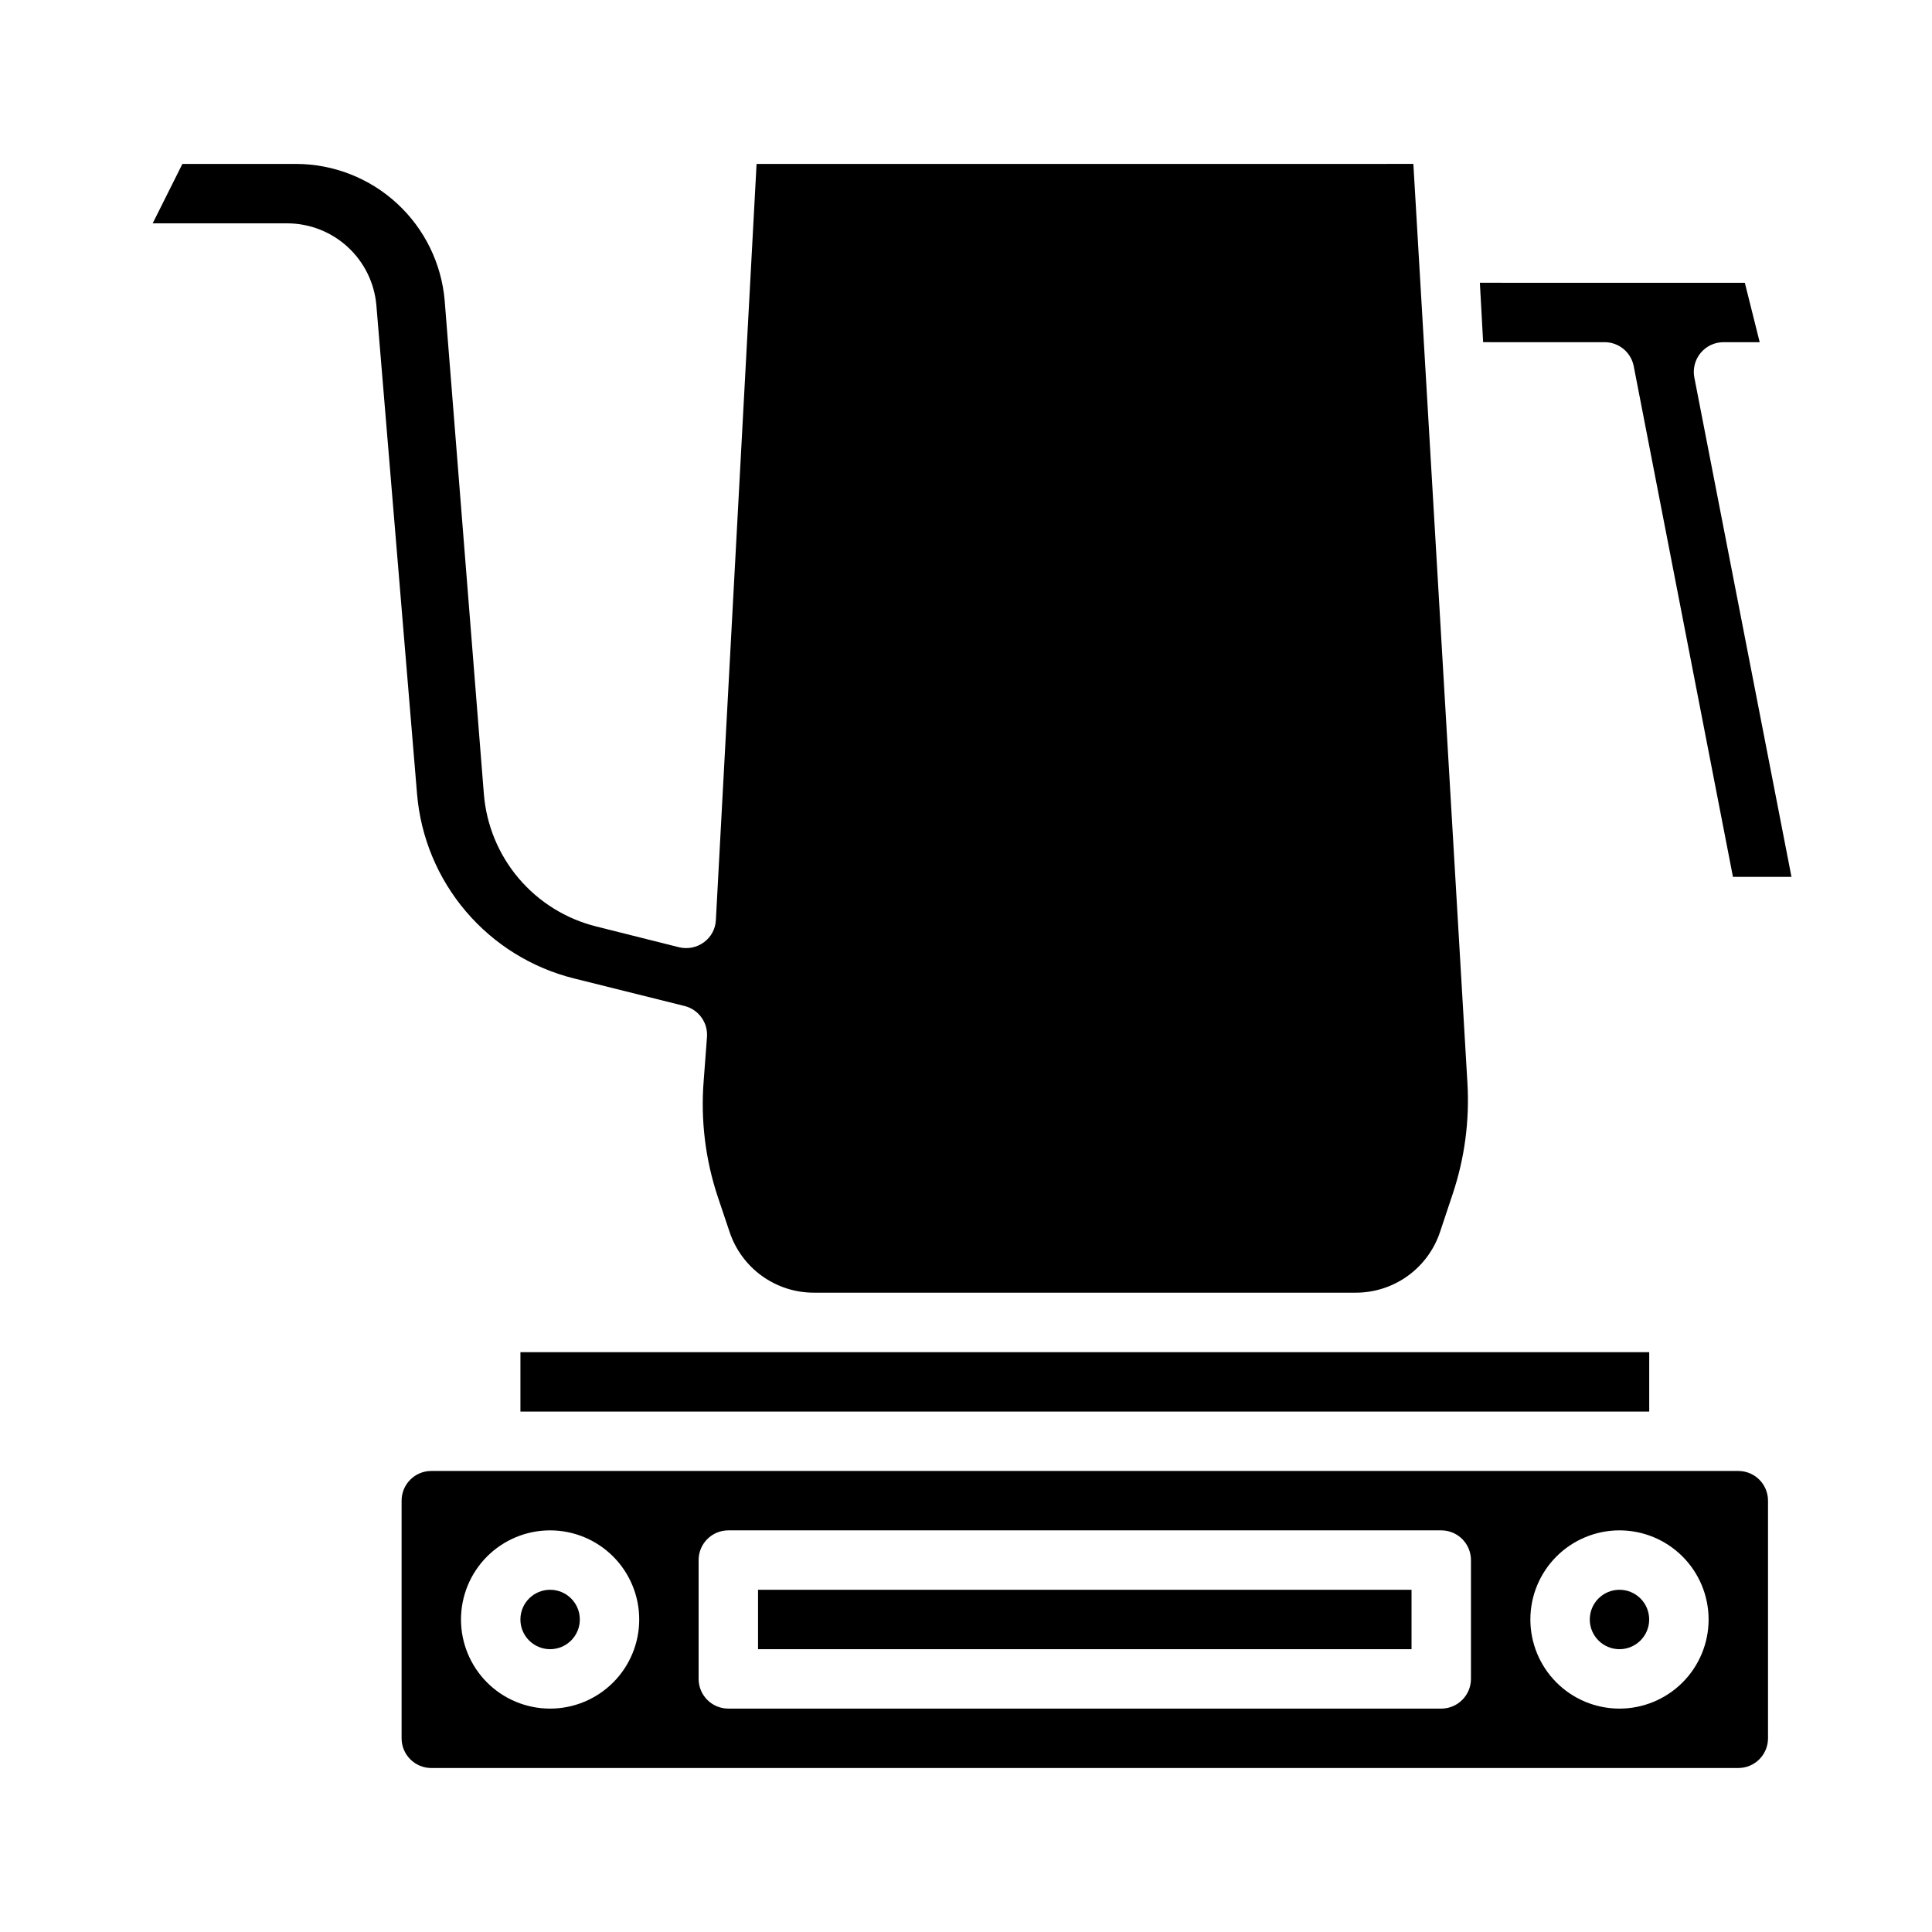 <?xml version="1.0" encoding="UTF-8"?>
<!-- Uploaded to: SVG Repo, www.svgrepo.com, Generator: SVG Repo Mixer Tools -->
<svg fill="#000000" width="800px" height="800px" version="1.1" viewBox="144 144 512 512" xmlns="http://www.w3.org/2000/svg">
 <g>
  <path d="m344.5 187.45-10.785 200.34c-0.094 2.344-1.254 4.519-3.148 5.902-1.895 1.41-4.316 1.898-6.613 1.34l-21.965-5.512h0.004c-8-1.992-15.176-6.445-20.512-12.727-5.34-6.285-8.57-14.086-9.246-22.301l-10.391-130.84c-0.848-9.848-5.348-19.023-12.617-25.723-7.266-6.699-16.777-10.441-26.664-10.488h-30.227l-7.871 15.742 35.738 0.004c5.91 0.031 11.602 2.269 15.953 6.273 4.352 4 7.055 9.484 7.582 15.375l10.785 129.57v-0.004c0.957 11.469 5.477 22.352 12.934 31.117 7.453 8.77 17.465 14.98 28.629 17.77l29.363 7.32c3.723 0.949 6.215 4.441 5.906 8.266l-0.867 11.492c-0.844 10.465 0.445 20.988 3.777 30.938l3.07 9.133c1.555 4.699 4.555 8.789 8.566 11.688 4.016 2.898 8.84 4.457 13.793 4.449h143.59c4.949 0.008 9.773-1.551 13.789-4.449 4.016-2.898 7.012-6.988 8.566-11.688l3.305-9.918c3.191-9.496 4.531-19.52 3.938-29.52l-14.328-243.56z"/>
  <path d="m297.66 573.18c0 4.348-3.527 7.871-7.875 7.871-4.348 0-7.871-3.523-7.871-7.871s3.523-7.871 7.871-7.871c4.348 0 7.875 3.523 7.875 7.871"/>
  <path d="m581.05 573.18c0 4.348-3.523 7.871-7.871 7.871s-7.871-3.523-7.871-7.871 3.523-7.871 7.871-7.871 7.871 3.523 7.871 7.871"/>
  <path d="m344.89 565.31h173.18v15.742h-173.18z"/>
  <path d="m258.3 612.54h346.37c2.086 0 4.09-0.828 5.566-2.305 1.477-1.477 2.305-3.481 2.305-5.566v-62.977c0-2.09-0.828-4.09-2.305-5.566-1.477-1.477-3.481-2.305-5.566-2.305h-346.37c-4.348 0-7.871 3.523-7.871 7.871v62.977c0 2.086 0.828 4.09 2.305 5.566 1.477 1.477 3.481 2.305 5.566 2.305zm314.88-62.977c6.262 0 12.27 2.488 16.699 6.918 4.43 4.43 6.918 10.434 6.918 16.699 0 6.262-2.488 12.27-6.918 16.699-4.43 4.43-10.438 6.918-16.699 6.918-6.266 0-12.27-2.488-16.699-6.918-4.43-4.43-6.918-10.438-6.918-16.699 0-6.266 2.488-12.27 6.918-16.699s10.434-6.918 16.699-6.918zm-244.04 7.871c0-4.348 3.527-7.871 7.875-7.871h188.93c2.09 0 4.09 0.828 5.566 2.305 1.477 1.477 2.309 3.481 2.309 5.566v31.488c0 2.09-0.832 4.09-2.309 5.566-1.477 1.477-3.477 2.309-5.566 2.309h-188.93c-4.348 0-7.875-3.527-7.875-7.875zm-39.359-7.871c6.266 0 12.27 2.488 16.699 6.918 4.43 4.43 6.918 10.434 6.918 16.699 0 6.262-2.488 12.27-6.918 16.699-4.43 4.43-10.434 6.918-16.699 6.918-6.262 0-12.27-2.488-16.699-6.918-4.426-4.43-6.914-10.438-6.914-16.699 0-6.266 2.488-12.27 6.914-16.699 4.43-4.43 10.438-6.918 16.699-6.918z"/>
  <path d="m618.76 376.38-25.742-132.33c-0.445-2.305 0.16-4.688 1.652-6.5s3.715-2.863 6.062-2.867h9.605l-3.938-15.742-70.219-0.004 0.867 15.742 32.195 0.004c3.766 0.004 7 2.68 7.715 6.375l26.293 135.32z"/>
  <path d="m281.92 502.34h299.14v15.742h-299.14z"/>
 </g>
</svg>